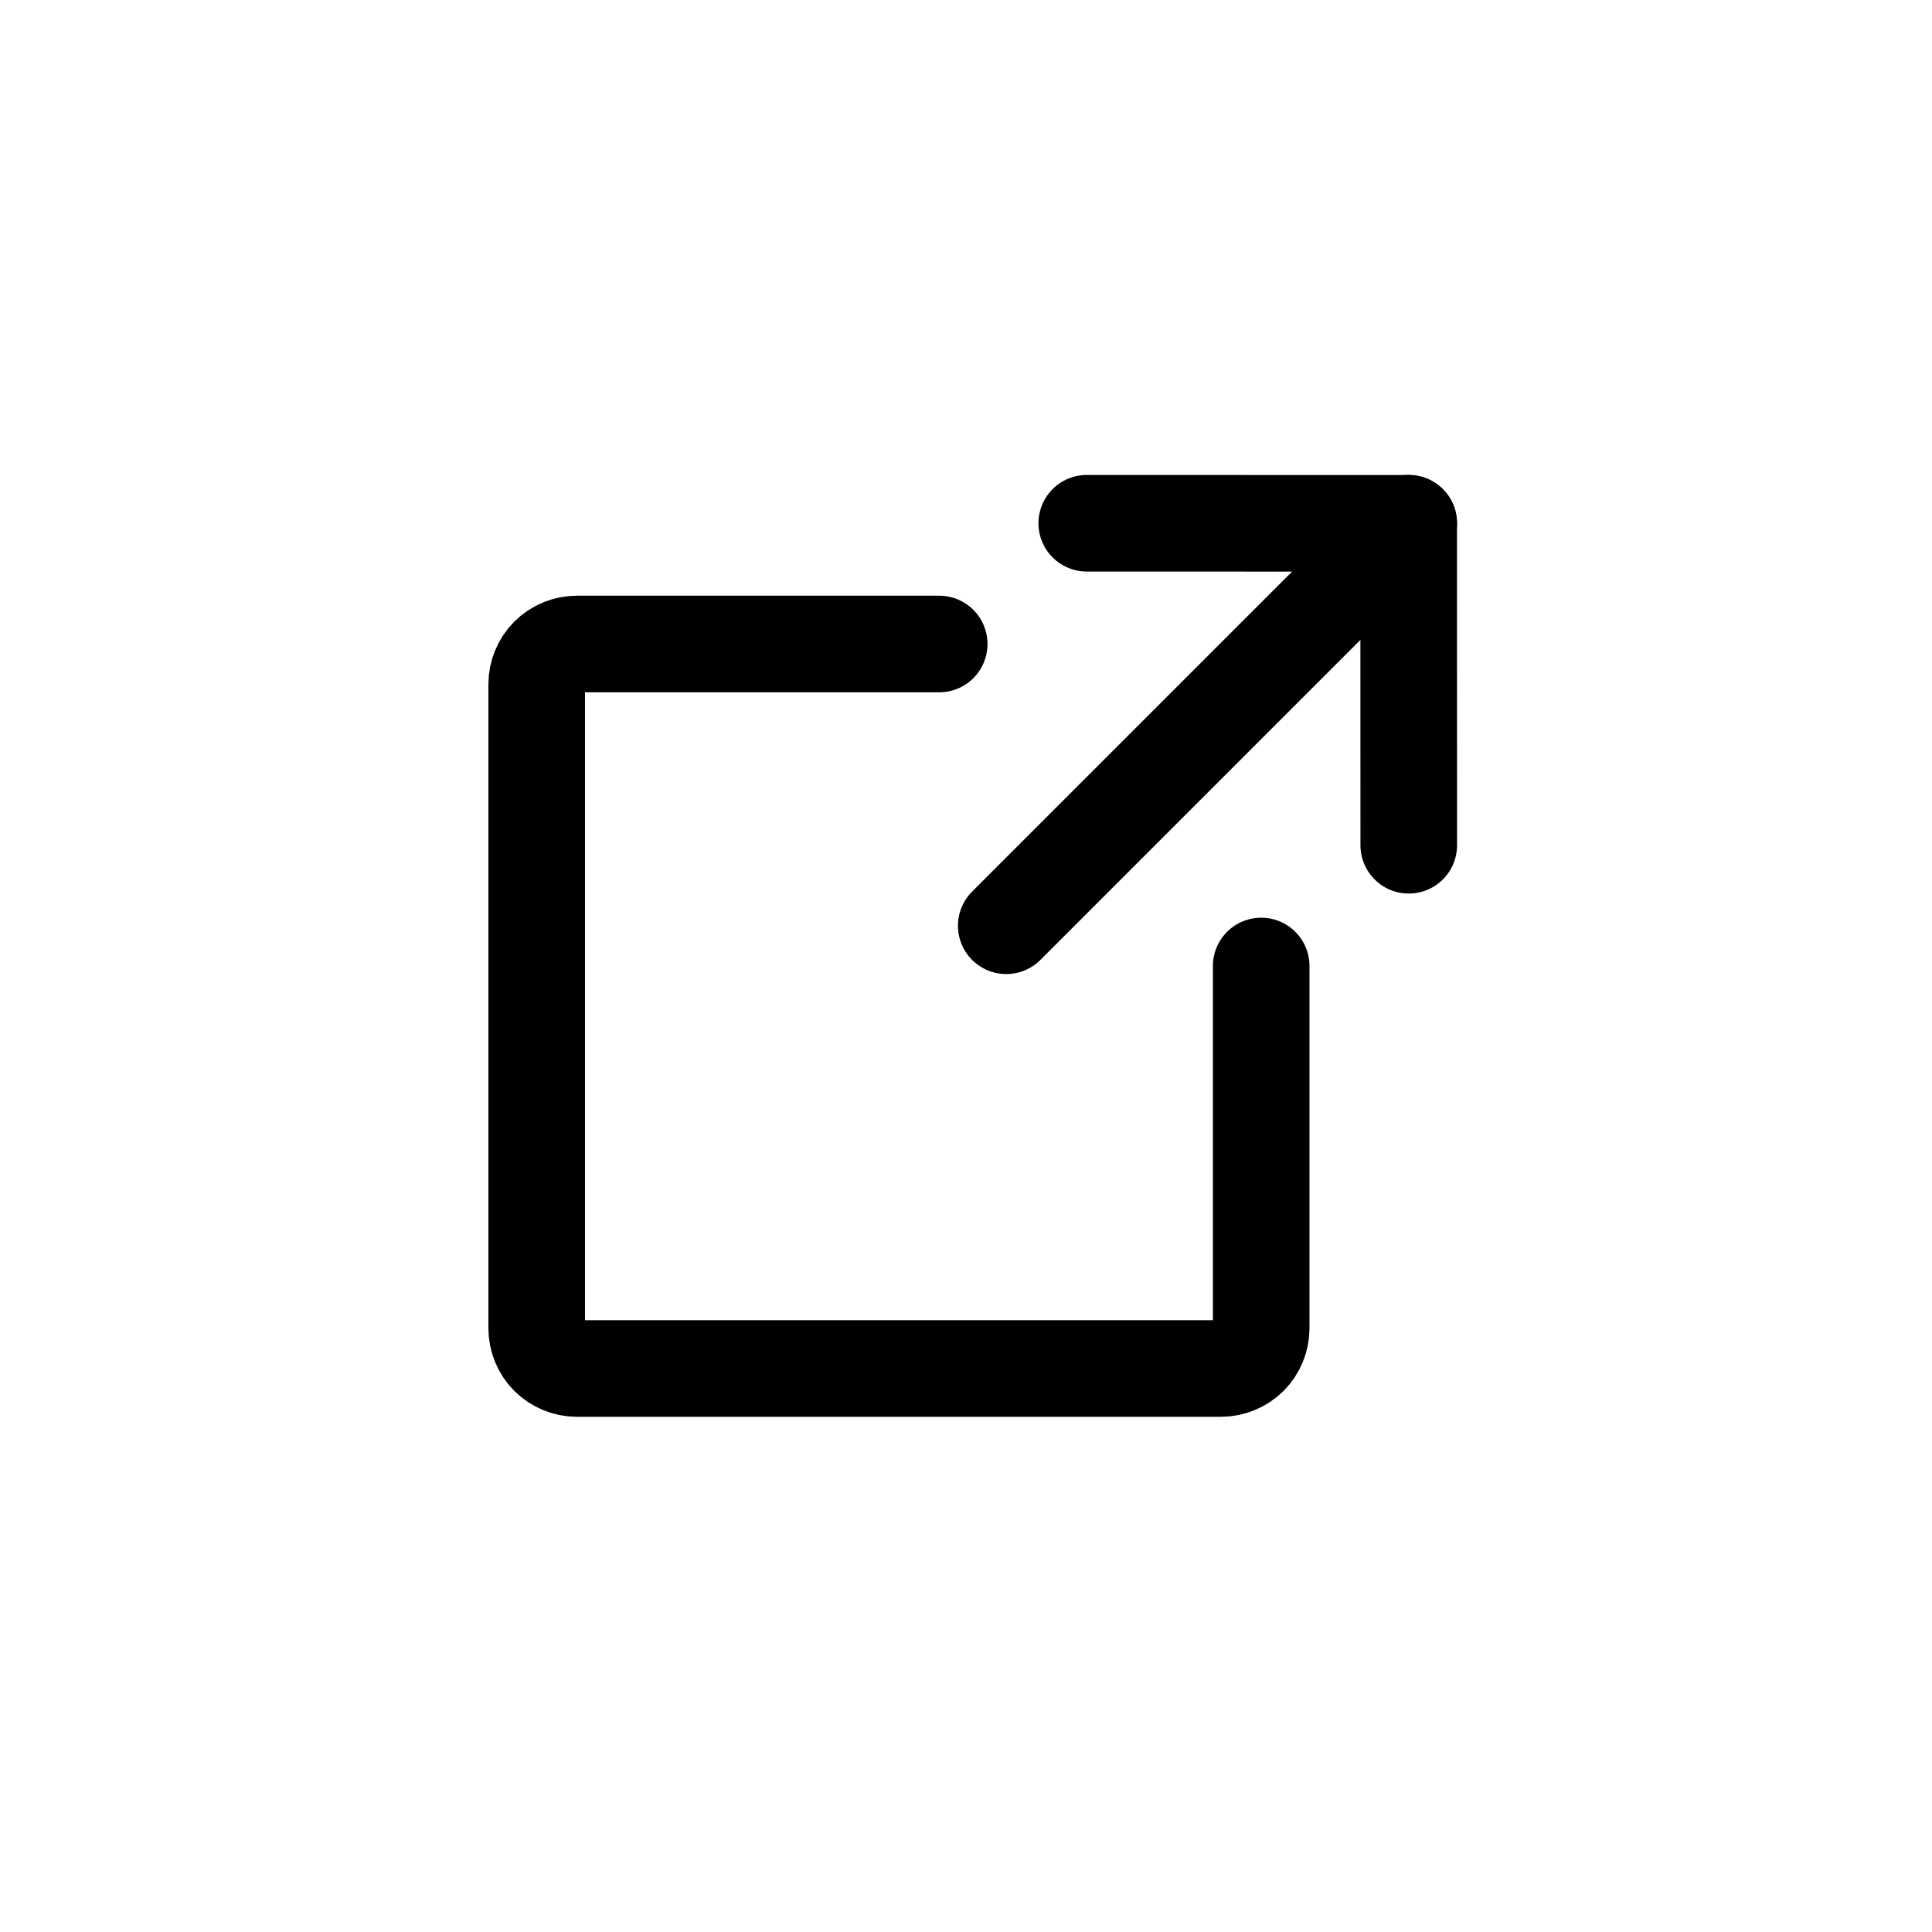 <svg width="24" height="24" viewBox="0 0 24 24" fill="none" xmlns="http://www.w3.org/2000/svg">
<g clip-path="url(#clip0_2920_80816)">
<path d="M12.5 11.5L17.5 6.5" stroke="black" stroke-width="1.2" stroke-linecap="round" stroke-linejoin="round"/>
<path d="M17.5 10.5L17.499 6.501L13.5 6.5" stroke="black" stroke-width="1.2" stroke-linecap="round" stroke-linejoin="round"/>
<path d="M15.667 12V16.5C15.667 16.633 15.614 16.76 15.521 16.854C15.427 16.947 15.3 17 15.167 17H7.167C7.034 17 6.907 16.947 6.813 16.854C6.72 16.76 6.667 16.633 6.667 16.5V8.5C6.667 8.367 6.72 8.24 6.813 8.146C6.907 8.053 7.034 8 7.167 8H11.667" stroke="black" stroke-width="1.2" stroke-linecap="round" stroke-linejoin="round"/>
</g>
<defs>
<clipPath id="clip0_2920_80816">
<rect width="16" height="16" fill="white" transform="translate(4 4)"/>
</clipPath>
</defs>
</svg>
